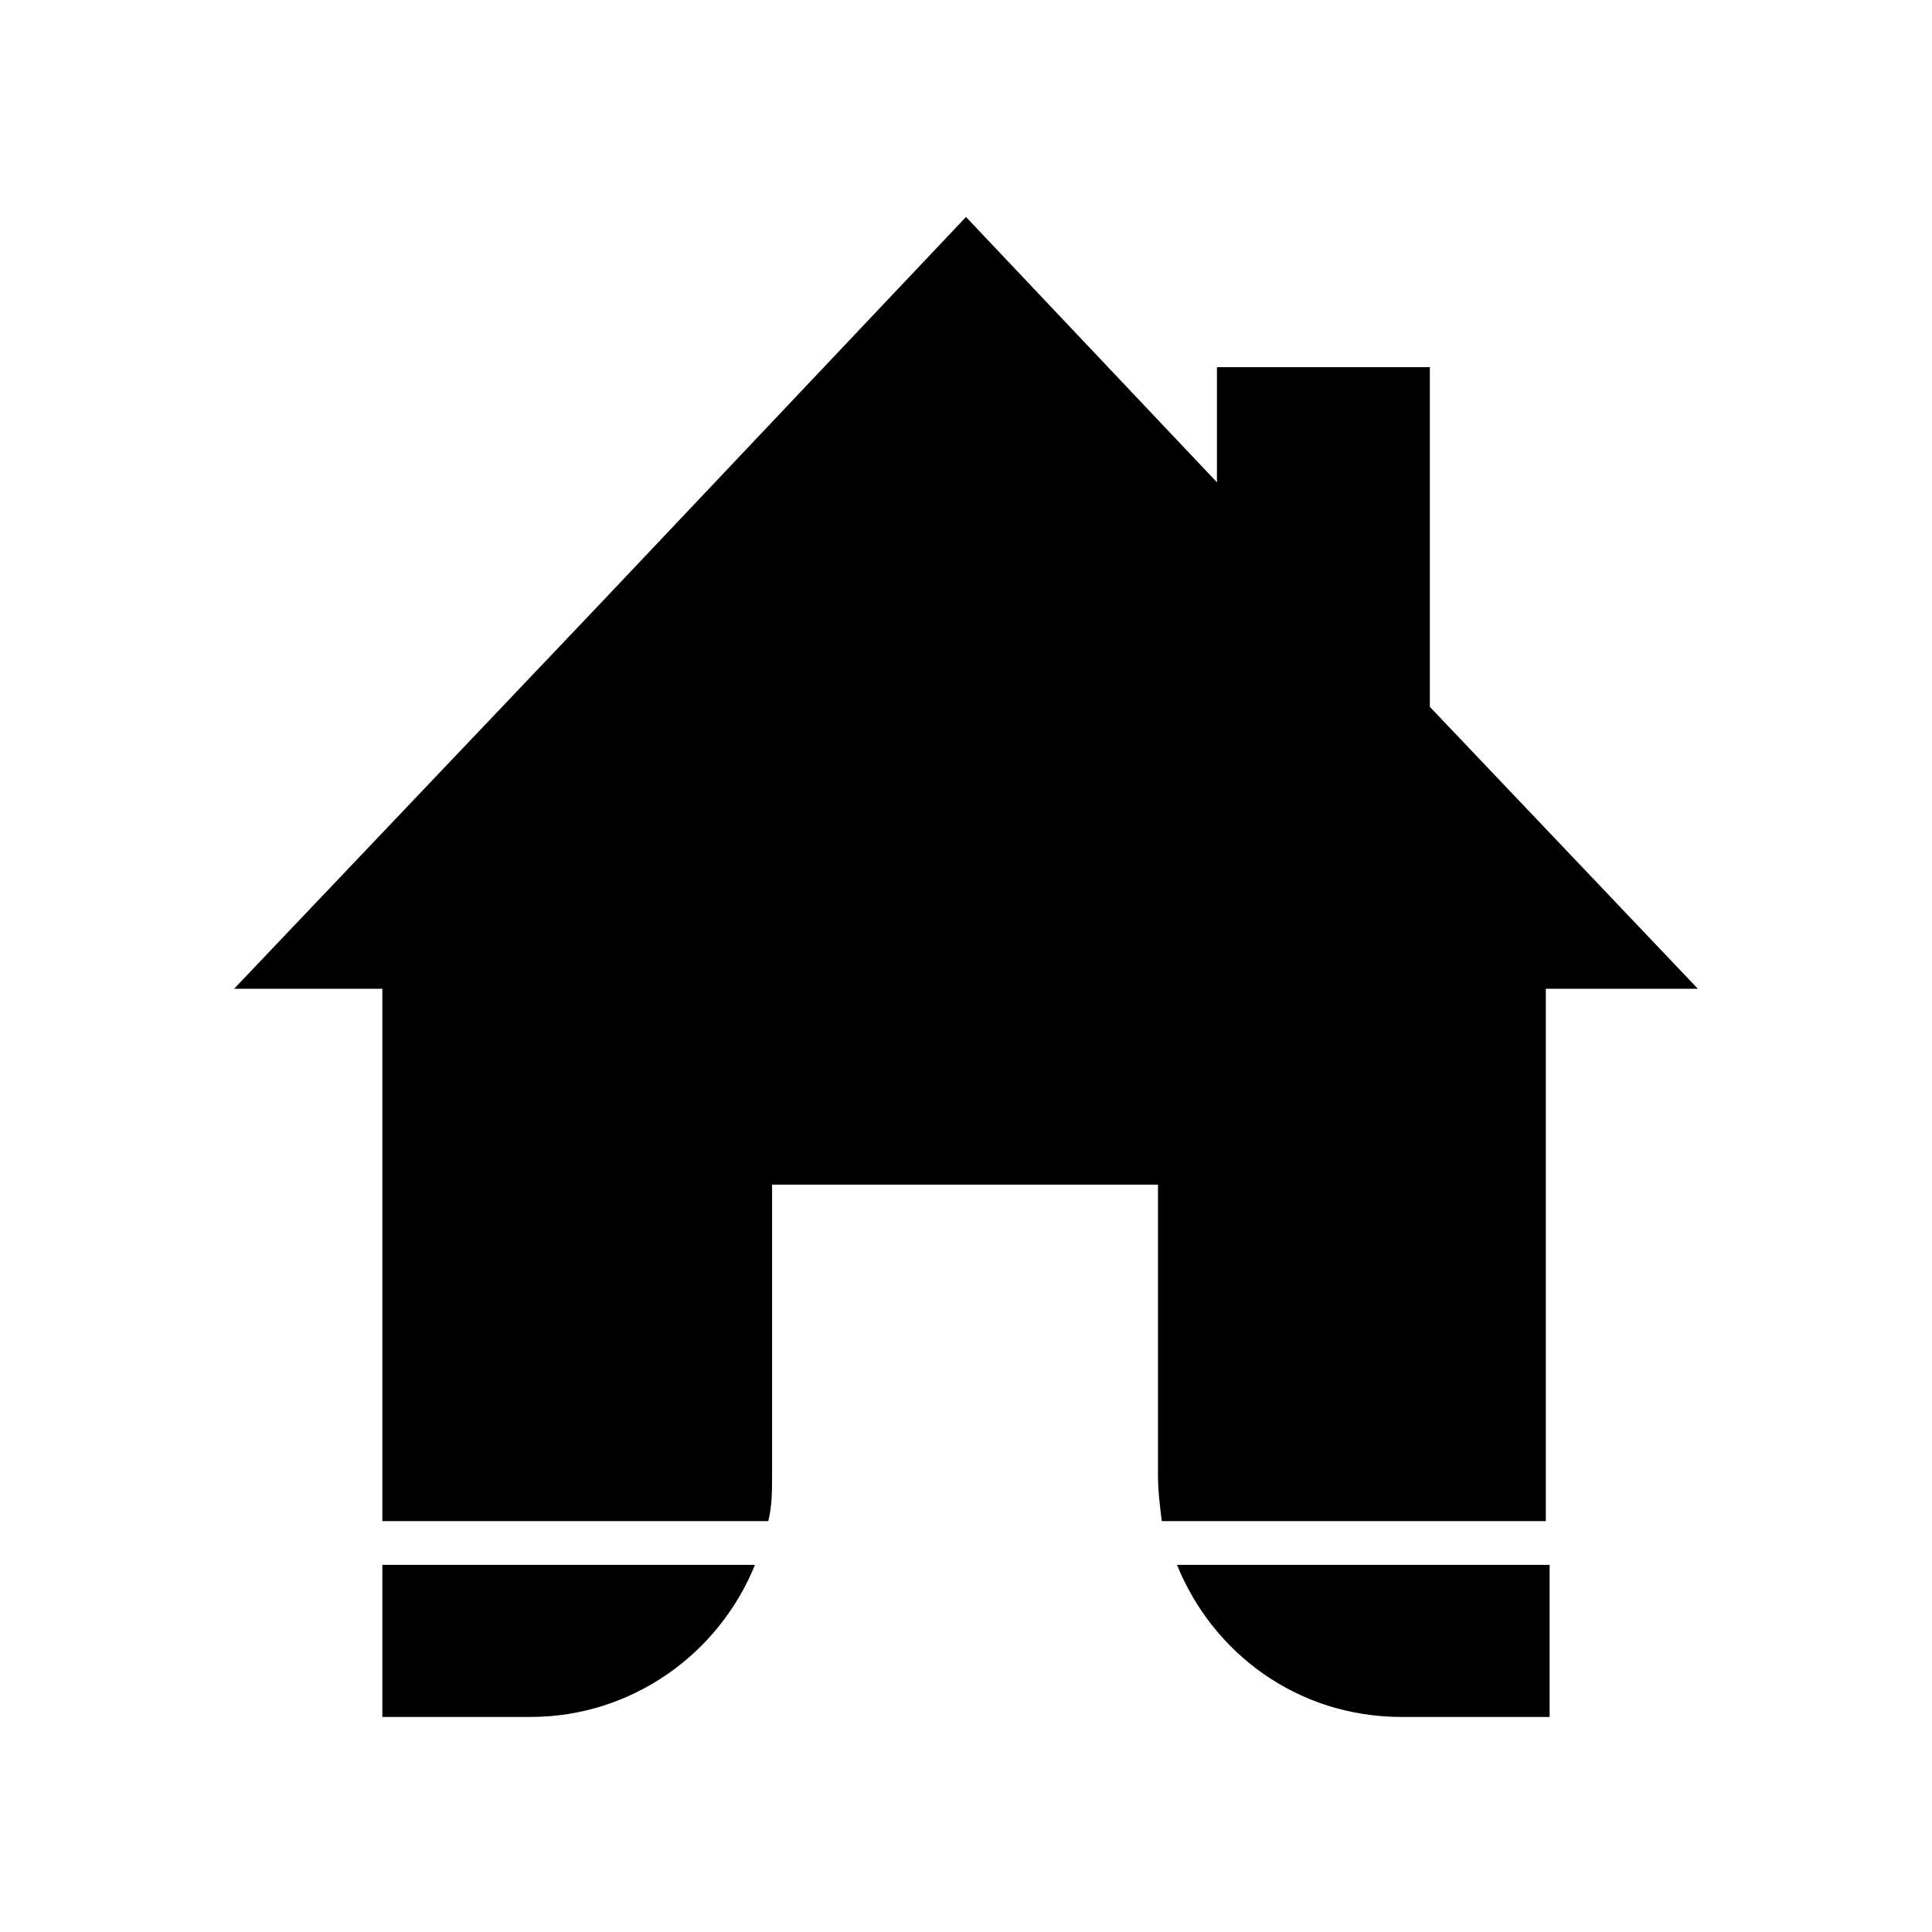 <?xml version="1.0" encoding="UTF-8"?>
<!-- Uploaded to: ICON Repo, www.svgrepo.com, Generator: ICON Repo Mixer Tools -->
<svg fill="#000000" width="800px" height="800px" version="1.1" viewBox="144 144 512 512" xmlns="http://www.w3.org/2000/svg">
 <g>
  <path d="m455.92 558.7c9.574 23.68 32.242 40.305 59.449 40.305h39.297v-40.305z"/>
  <path d="m245.33 558.7v40.305h39.297c26.703 0 49.879-16.625 59.449-40.305z"/>
  <path d="m347.6 547.11c1.008-4.031 1.008-8.062 1.008-12.09v-77.082h102.27v77.082c0 4.031 0.504 8.062 1.008 12.09h101.77v-170.29h-308.33v170.29z"/>
  <path d="m400 406.04h-193.97l97.234-102.27 96.734-102.27 96.73 102.27 97.234 102.27z"/>
  <path d="m466.5 241.3h56.426v111.85h-56.426z"/>
 </g>
</svg>